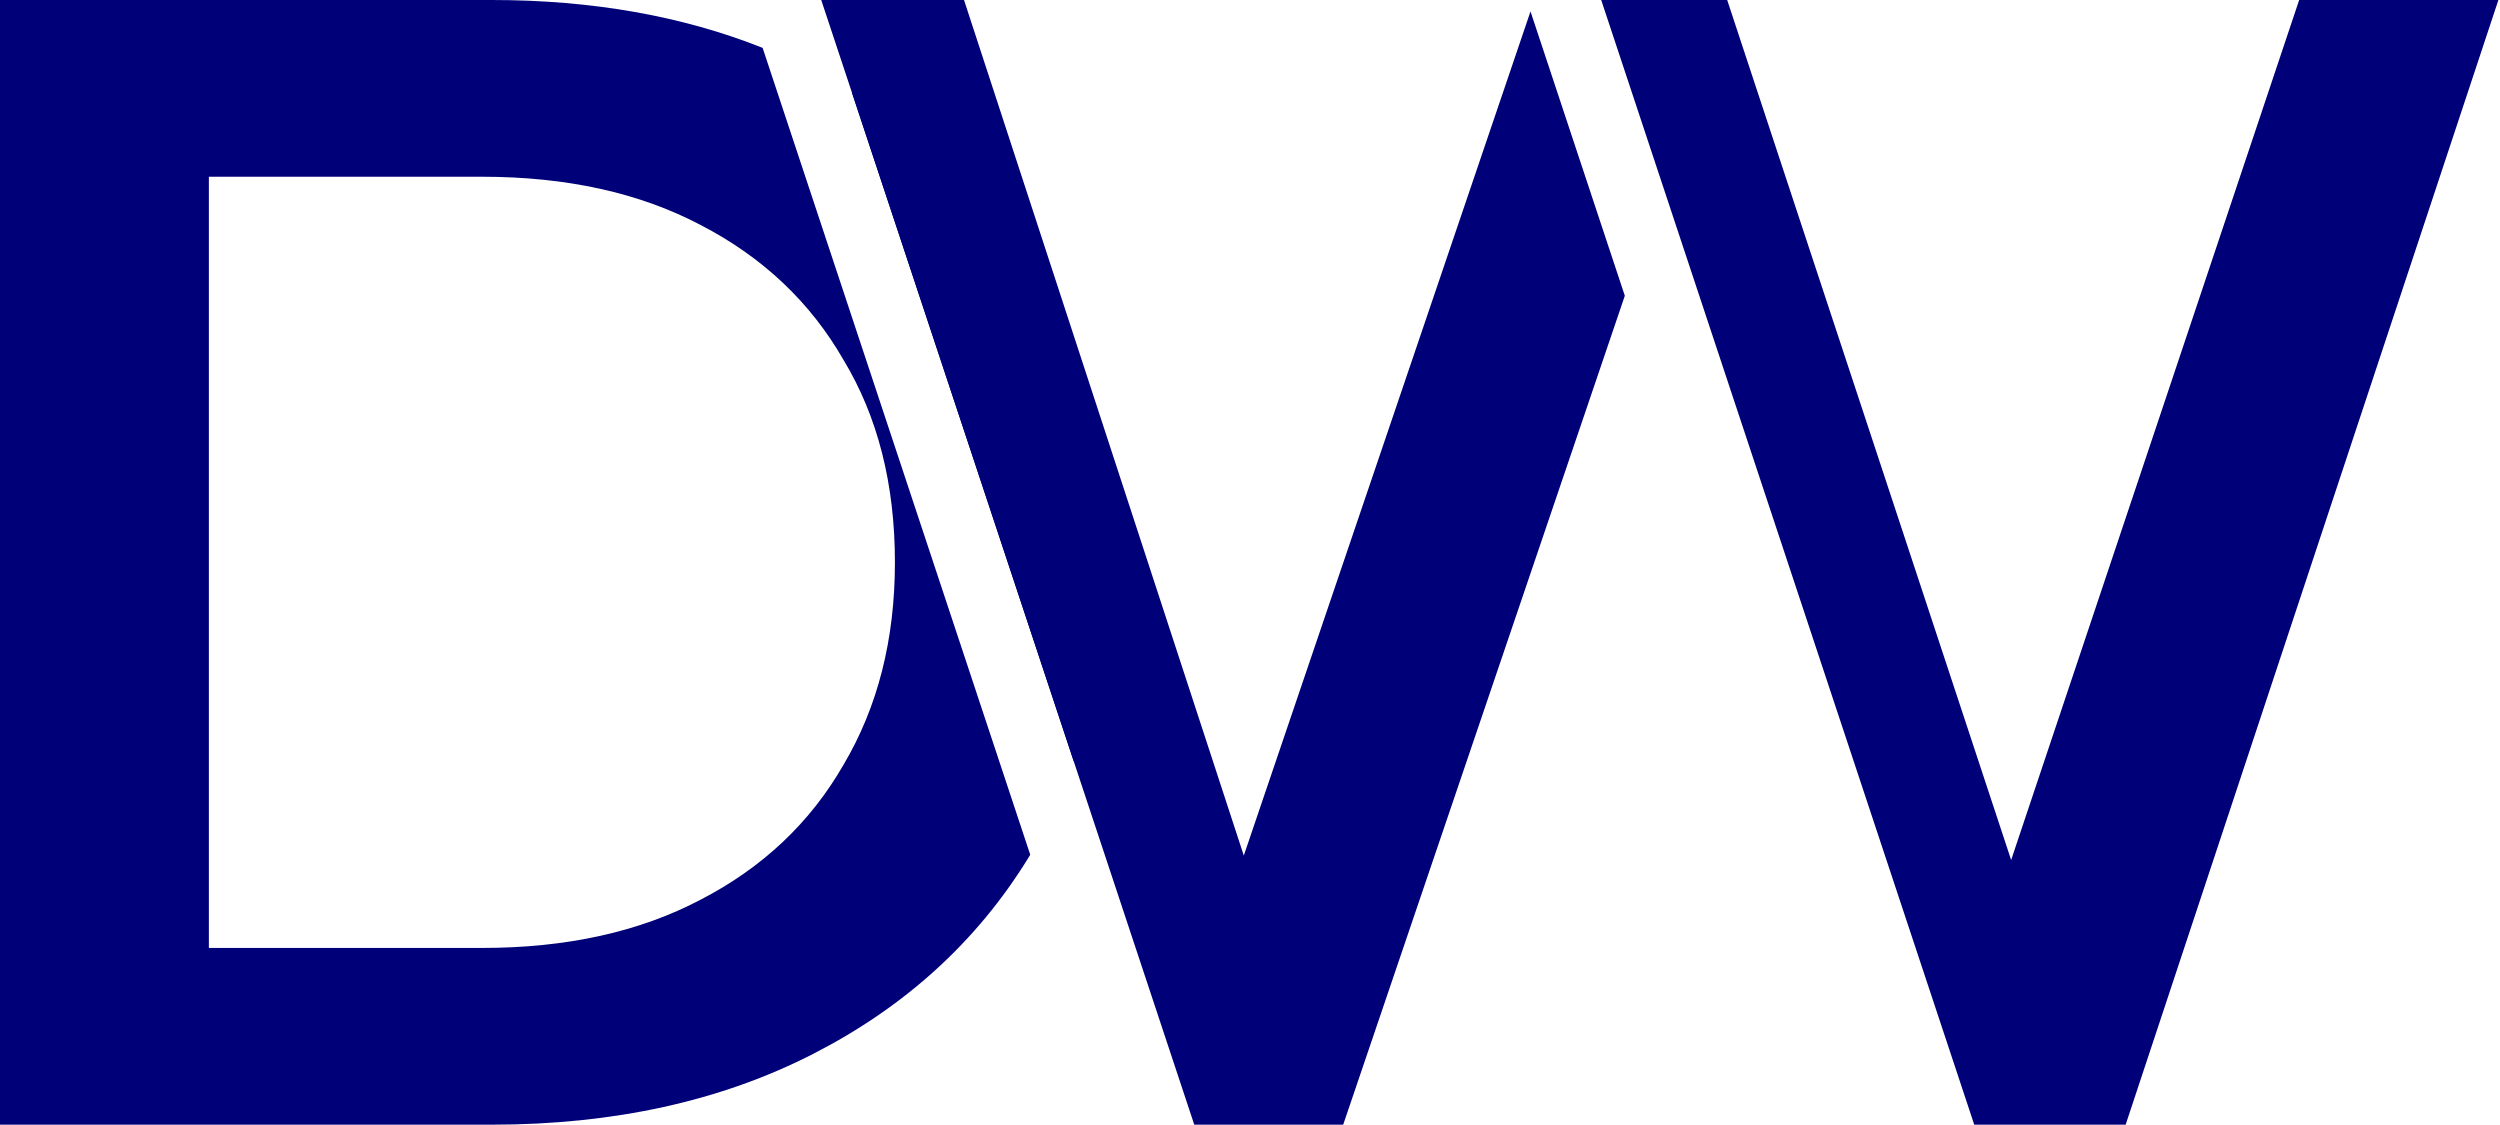 <svg width="389" height="175" viewBox="0 0 389 175" fill="none" xmlns="http://www.w3.org/2000/svg">
<path fill-rule="evenodd" clip-rule="evenodd" d="M118.663 7.448C106.188 2.483 92.134 0 76.5 0H0V175H76.5C95.5 175 112.167 171.333 126.5 164C140.833 156.667 152 146.5 160 133.5C160.102 133.332 160.204 133.163 160.305 132.994L118.663 7.448ZM167.075 118.465C170.358 109.033 172 98.711 172 87.5C172 69.833 168 54.5 160 41.5C153.163 30.39 144.013 21.349 132.551 14.378L167.075 118.465ZM75 147.5H32.5V27.5H75C88.167 27.5 99.5 30 109 35C118.667 40 126.083 47 131.25 56C136.583 64.833 139.25 75.333 139.25 87.5C139.25 99.5 136.583 110 131.25 119C126.083 128 118.667 135 109 140C99.5 145 88.167 147.5 75 147.5Z" fill="rgb(0, 0, 120)"/>
<path fill-rule="evenodd" clip-rule="evenodd" d="M185.828 175H209.001L252.822 46.022L238.147 1.779L193.535 133.125L150.001 0H127.783L185.828 175ZM330.751 175H307.192L249.147 0H268.751L312.934 133.817L357.751 0H388.751L330.751 175Z" fill="rgb(0, 0, 120)"/>
</svg>
